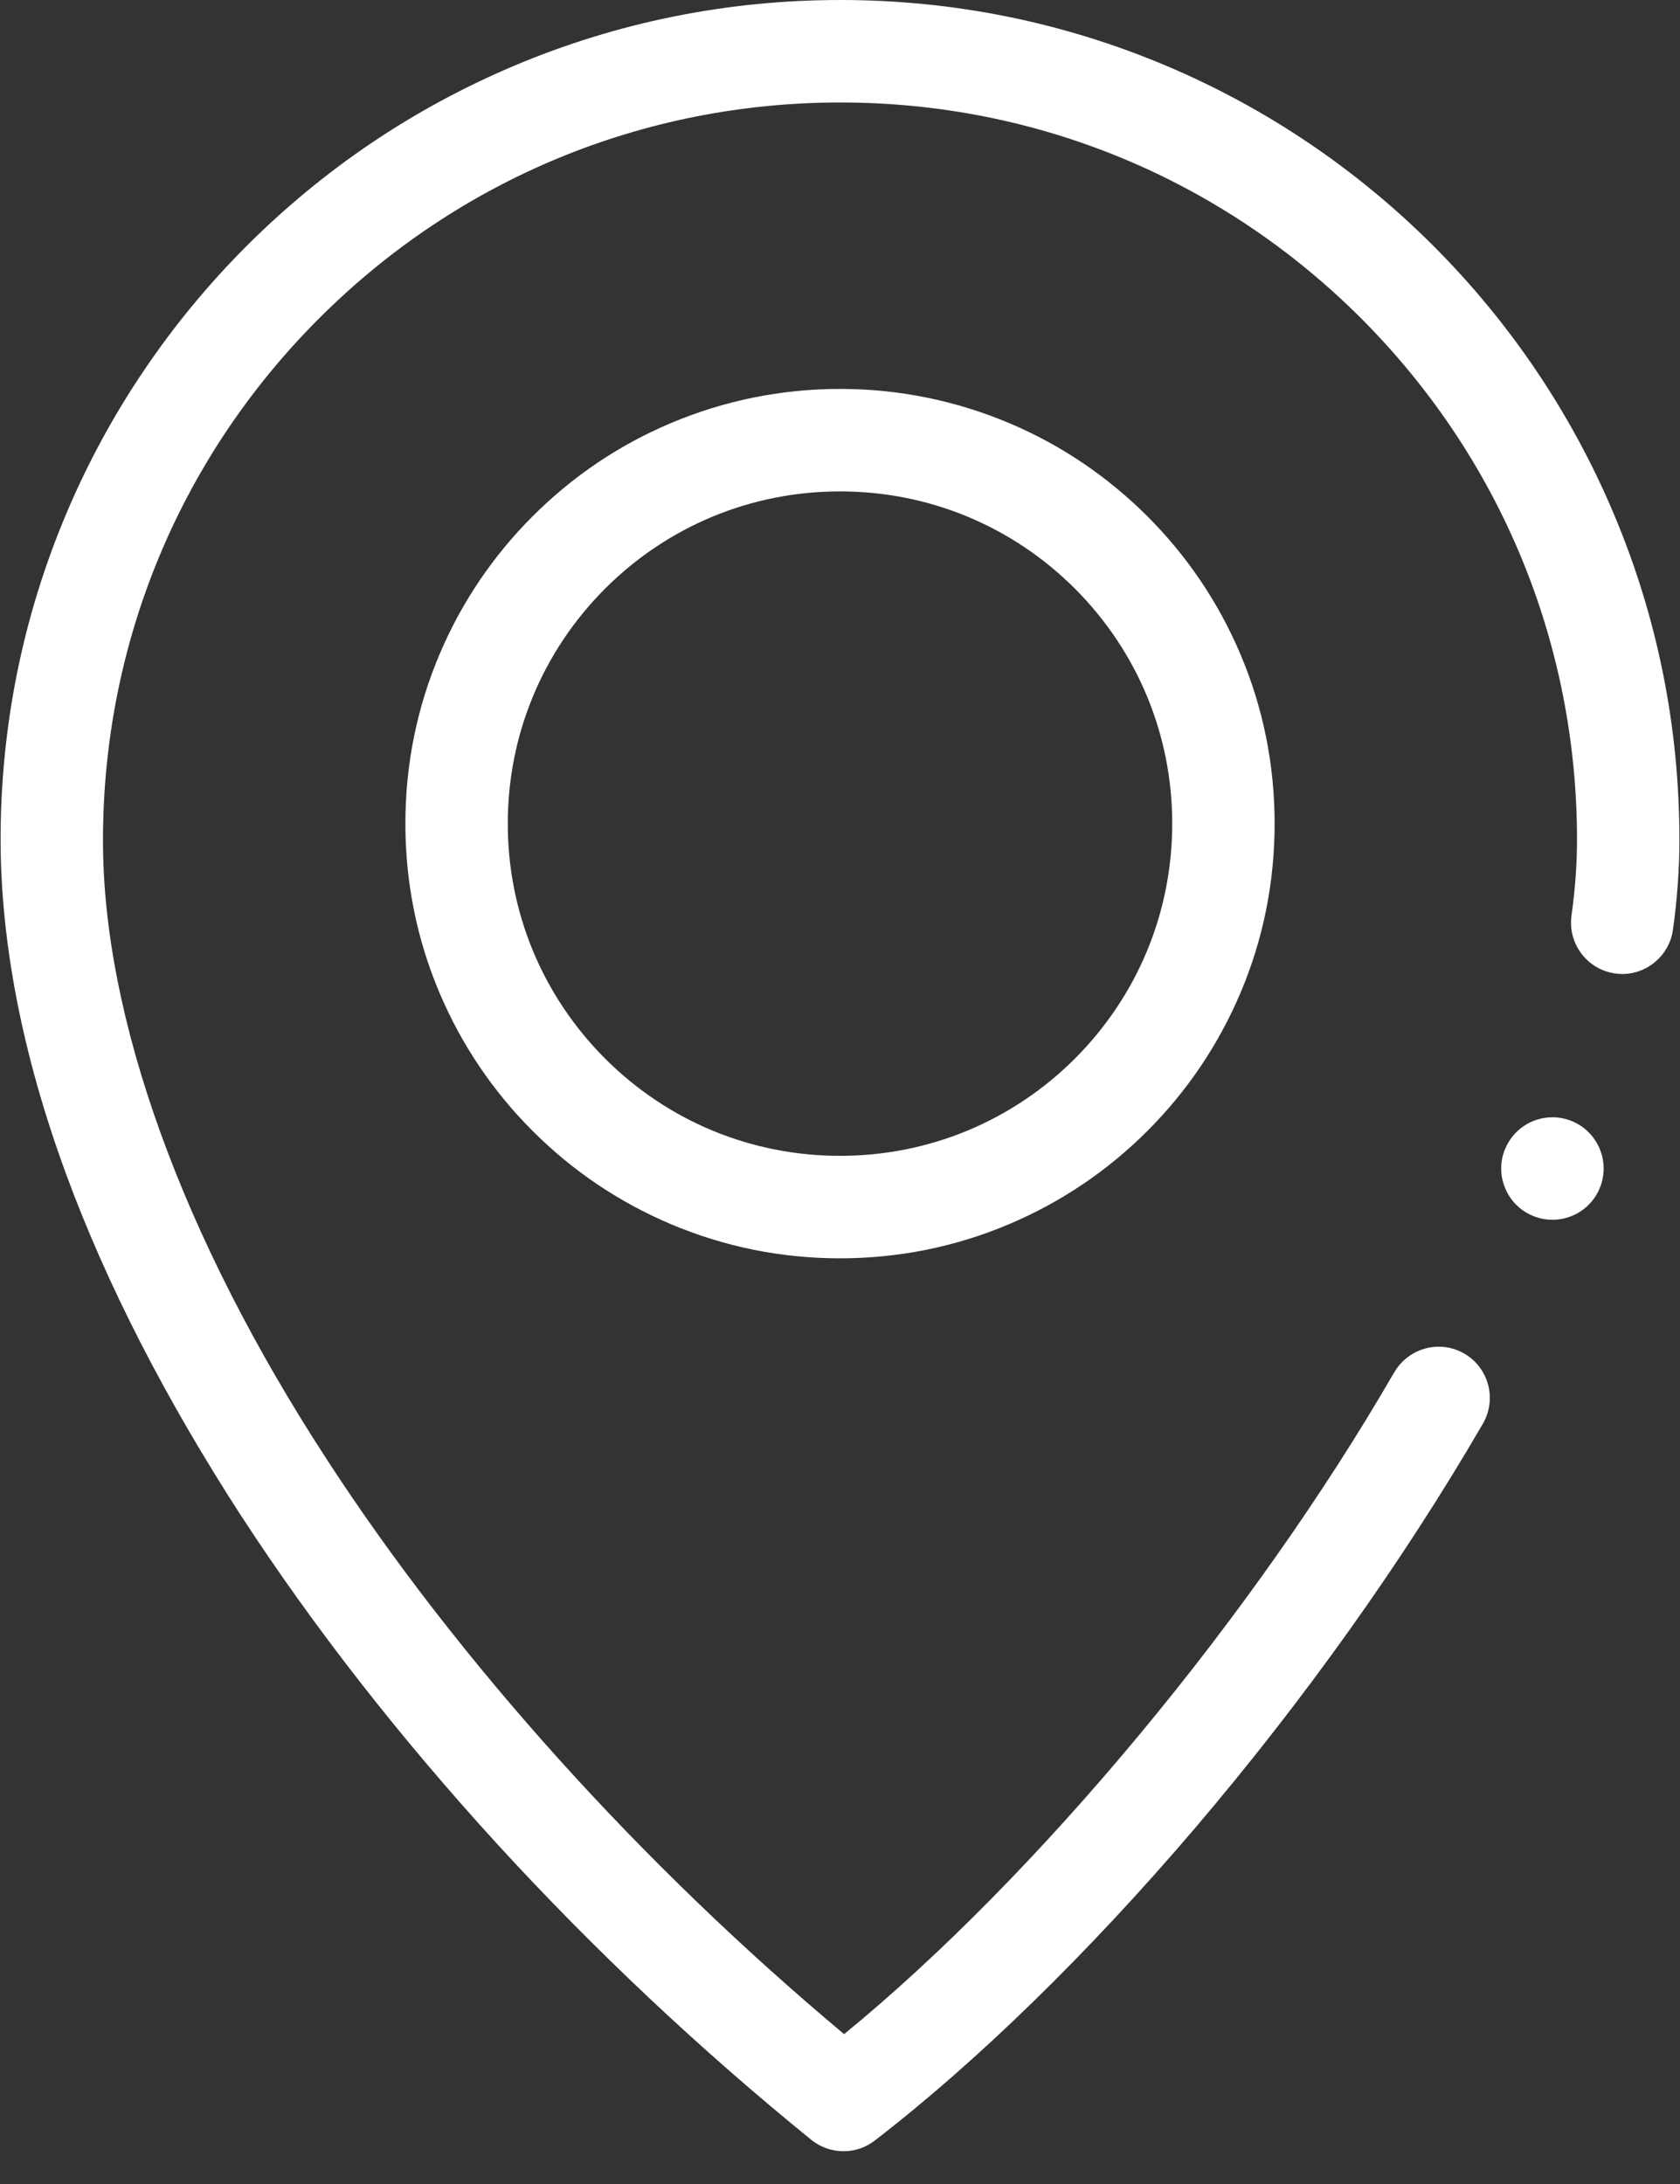 <?xml version="1.0" encoding="UTF-8"?>
<svg width="20px" height="26px" viewBox="0 0 20 26" version="1.1" xmlns="http://www.w3.org/2000/svg" xmlns:xlink="http://www.w3.org/1999/xlink">
    <rect x="0" y="0" width="20" height="26" fill="#333333" stroke="none"/>
    <!-- Generator: Sketch 63.1 (92452) - https://sketch.com -->
    <title>5148774_location_map_icon</title>
    <desc>Created with Sketch.</desc>
    <g id="page-1" stroke="none" stroke-width="1" fill="none" fill-rule="evenodd">
        <g id="06_contact_c" transform="translate(-1407, -707)" fill="#FFFFFF" fill-rule="nonzero">
            <g id="群組-10" transform="translate(1298, 423)">
                <g id="5148774_location_map_icon" transform="translate(109, 284)">
                    <g id="XMLID_5064_" transform="translate(4.817, 4.573)">
                        <path d="M5.183,10.407 C4.484,10.407 3.807,10.27 3.169,10 C2.552,9.739 1.999,9.366 1.524,8.891 C1.049,8.416 0.676,7.862 0.415,7.246 C0.145,6.609 0.009,5.93 0.009,5.232 C0.009,4.534 0.145,3.855 0.415,3.218 C0.676,2.601 1.049,2.048 1.524,1.573 C1.999,1.098 2.552,0.724 3.169,0.464 C3.807,0.195 4.484,0.057 5.183,0.057 C5.882,0.057 6.559,0.195 7.197,0.464 C7.813,0.724 8.366,1.098 8.842,1.573 C9.317,2.048 9.69,2.601 9.951,3.218 C10.221,3.855 10.357,4.534 10.357,5.232 C10.357,5.93 10.221,6.609 9.951,7.246 C9.69,7.862 9.317,8.416 8.842,8.891 C8.367,9.366 7.813,9.739 7.197,10 C6.559,10.27 5.882,10.407 5.183,10.407 Z M5.183,1.277 C4.127,1.277 3.134,1.688 2.386,2.435 C1.64,3.183 1.228,4.176 1.228,5.232 C1.228,6.288 1.64,7.28 2.386,8.029 C3.134,8.776 4.127,9.187 5.183,9.187 C6.238,9.187 7.232,8.776 7.98,8.029 C8.726,7.281 9.138,6.288 9.138,5.232 C9.138,4.176 8.726,3.183 7.98,2.435 C7.232,1.688 6.239,1.277 5.183,1.277 L5.183,1.277 Z" id="形狀"></path>
                    </g>
                    <g id="XMLID_5065_">
                        <path d="M10.042,25.61 C9.903,25.61 9.766,25.562 9.658,25.474 C8.329,24.395 7.073,23.212 5.924,21.958 C4.759,20.684 3.729,19.365 2.866,18.038 C1.965,16.646 1.264,15.278 0.785,13.972 C0.271,12.572 0.009,11.235 0.007,9.998 C0.007,8.648 0.271,7.339 0.793,6.106 C1.043,5.514 1.353,4.943 1.715,4.408 C2.072,3.879 2.483,3.381 2.935,2.929 C3.388,2.476 3.885,2.065 4.415,1.707 C4.949,1.346 5.521,1.037 6.113,0.786 C7.346,0.265 8.655,0 10.005,0 C11.352,0 12.66,0.265 13.891,0.786 C14.483,1.037 15.054,1.346 15.588,1.708 C16.116,2.065 16.614,2.476 17.066,2.929 C17.518,3.381 17.929,3.879 18.286,4.408 C18.647,4.943 18.957,5.514 19.207,6.106 C19.729,7.339 19.993,8.648 19.993,9.998 C19.993,10.338 19.968,10.698 19.916,11.068 C19.875,11.368 19.616,11.595 19.313,11.595 C19.285,11.595 19.257,11.593 19.229,11.589 C18.896,11.543 18.663,11.235 18.708,10.902 C18.752,10.587 18.774,10.283 18.774,9.998 C18.774,7.654 17.861,5.45 16.204,3.79 C14.546,2.133 12.345,1.22 10.005,1.22 C7.66,1.22 5.456,2.133 3.798,3.791 C2.14,5.449 1.227,7.654 1.226,9.998 C1.222,12.109 2.168,14.729 3.89,17.373 C5.44,19.761 7.627,22.191 10.049,24.216 C12.349,22.334 14.92,19.242 16.598,16.337 C16.598,16.337 16.598,16.337 16.599,16.337 C16.707,16.149 16.91,16.032 17.127,16.032 C17.234,16.032 17.339,16.06 17.432,16.114 C17.62,16.223 17.737,16.426 17.736,16.644 C17.736,16.75 17.707,16.855 17.654,16.948 C16.707,18.579 15.519,20.247 14.218,21.773 C12.954,23.254 11.638,24.538 10.414,25.483 C10.306,25.566 10.177,25.61 10.042,25.61 Z M18.481,14.521 L18.481,14.518 L18.481,14.521 C18.402,14.521 18.325,14.506 18.252,14.476 C18.101,14.415 17.983,14.298 17.92,14.148 C17.856,13.998 17.855,13.832 17.916,13.682 C17.916,13.681 17.917,13.681 17.917,13.681 C18.011,13.451 18.232,13.301 18.482,13.301 C18.56,13.301 18.638,13.316 18.711,13.346 C19.023,13.473 19.173,13.83 19.046,14.141 C18.952,14.372 18.73,14.521 18.481,14.521 Z" id="形狀"></path>
                    </g>
                </g>
            </g>
        </g>
    </g>
</svg>